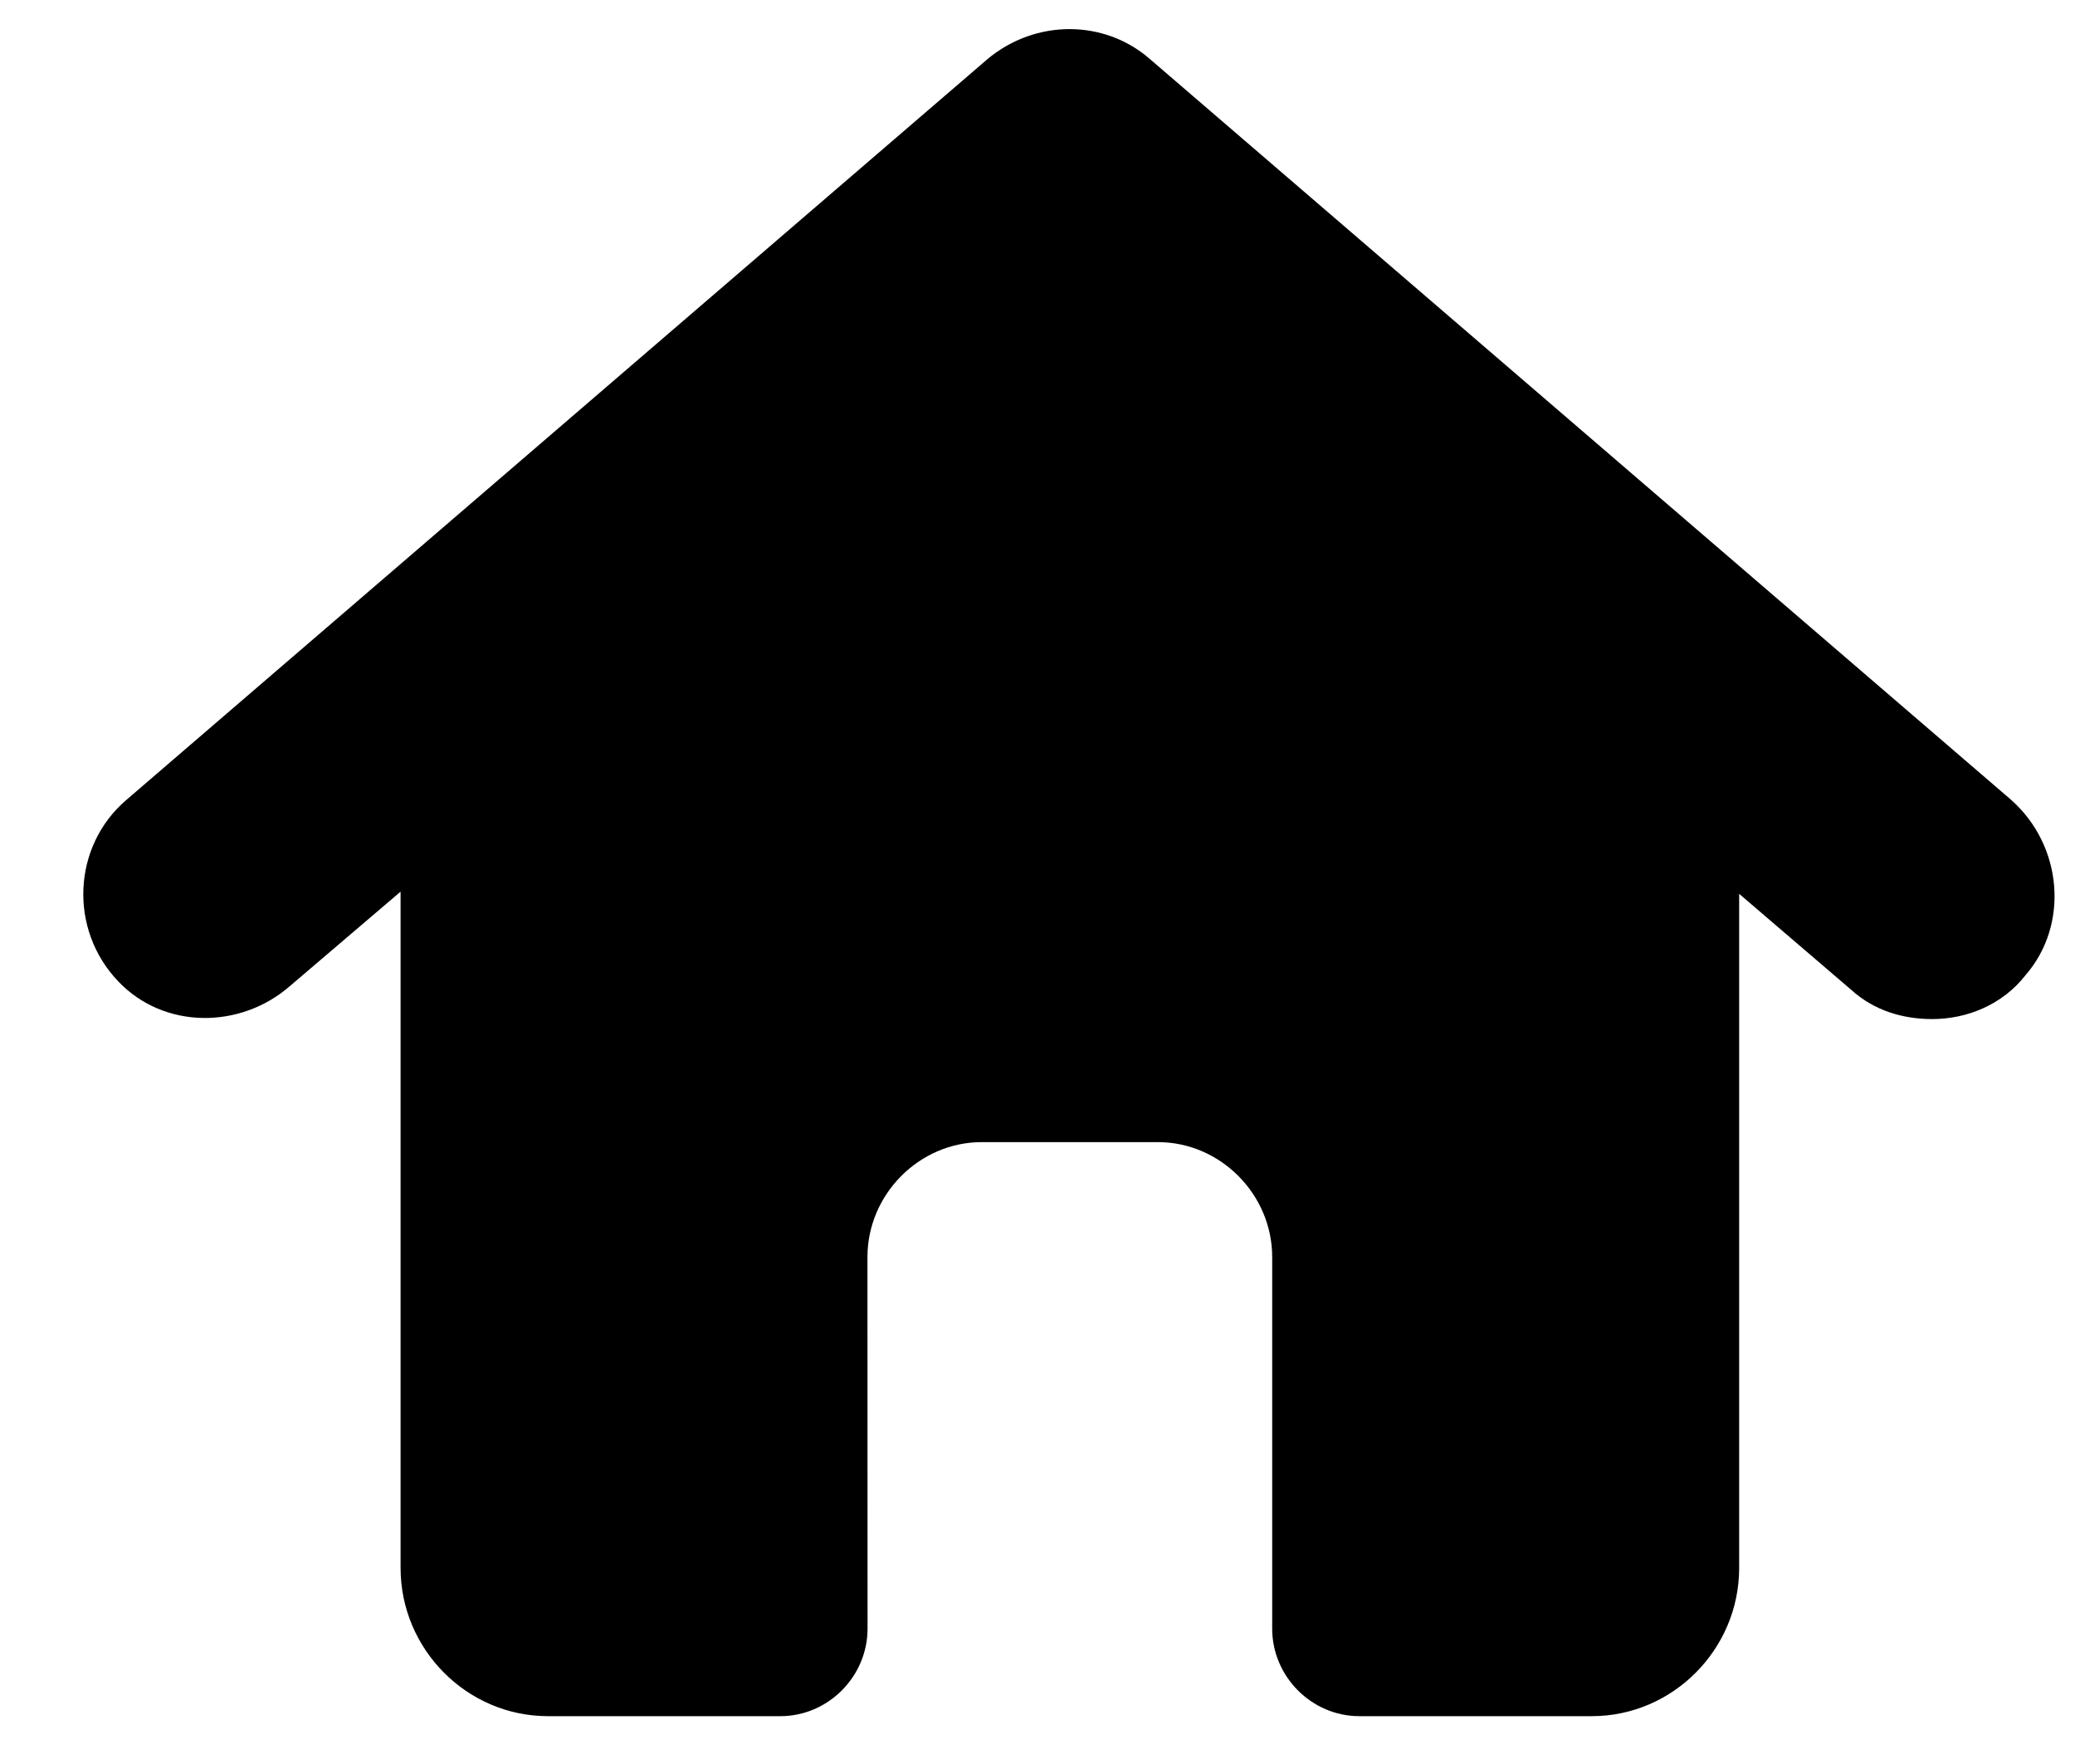<svg width="20" height="17" viewBox="0 0 20 17" fill="none" xmlns="http://www.w3.org/2000/svg">
<path d="M19.384 7.708L11.081 0.567C10.641 0.185 9.981 0.185 9.521 0.567L1.219 7.708C0.699 8.151 0.659 8.955 1.14 9.458C1.58 9.921 2.32 9.921 2.8 9.498L3.861 8.593V15.111C3.861 15.895 4.501 16.539 5.281 16.539H7.522C7.982 16.539 8.362 16.157 8.362 15.695L8.361 12.114C8.361 11.51 8.861 11.007 9.461 11.007H11.162C11.762 11.007 12.262 11.51 12.262 12.114V15.695C12.262 16.157 12.642 16.539 13.102 16.539H15.343C16.122 16.539 16.763 15.896 16.763 15.111V8.614L17.843 9.539C18.064 9.74 18.343 9.821 18.623 9.821C18.963 9.821 19.303 9.68 19.523 9.398C19.944 8.915 19.884 8.151 19.384 7.708L19.384 7.708Z" fill="#000"/>
</svg>
